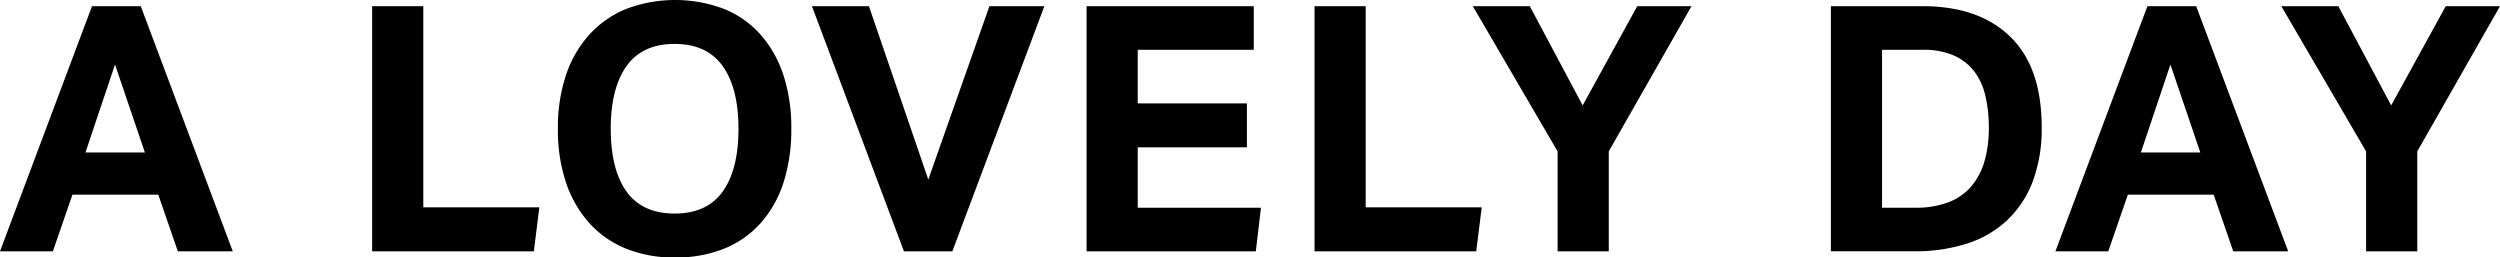 <svg xmlns="http://www.w3.org/2000/svg" viewBox="0 0 349.533 36"><path d="M12.863.864H19.68L32.544,35.136H24.863l-2.735-7.92h-12l-2.736,7.92H0Zm7.393,20.448L16.079,9.024,11.951,21.312Z"/><path d="M52.03.864h7.153V28.992H75.406l-.767,6.144H52.03Z"/><path d="M94.366,36A17.85,17.85,0,0,1,87.5,34.752a13.94,13.94,0,0,1-5.137-3.6,16.126,16.126,0,0,1-3.239-5.664A23.127,23.127,0,0,1,78,18a23.127,23.127,0,0,1,1.128-7.488,15.949,15.949,0,0,1,3.264-5.664,14.186,14.186,0,0,1,5.16-3.6,19.365,19.365,0,0,1,13.679,0,13.764,13.764,0,0,1,5.113,3.6,16.085,16.085,0,0,1,3.191,5.664,23.588,23.588,0,0,1,1.1,7.488,24.131,24.131,0,0,1-1.08,7.488,15.782,15.782,0,0,1-3.168,5.664,13.722,13.722,0,0,1-5.113,3.6A17.983,17.983,0,0,1,94.366,36Zm-.048-6.144q4.512,0,6.721-3.072T103.247,18q0-5.663-2.208-8.76t-6.721-3.1q-4.51,0-6.719,3.1T85.391,18q0,5.714,2.208,8.784T94.318,29.856Z"/><path d="M113.52.864h7.967l8.3,24.24L138.335.864h7.68L133.151,35.136h-6.768Z"/><path d="M151.918.864h23.376v6.1H159.07v7.488h15.264v6.144H159.07V29.04H176.3l-.72,6.1H151.918Z"/><path d="M183.789.864h7.152V28.992h16.224l-.768,6.144H183.789Z"/><path d="M217.773,21.168,205.918.864h7.968l7.391,13.872L228.909.864h7.584l-11.567,20.3V35.136h-7.153Z"/><path d="M255.981.864H268.8q7.87,0,12.264,4.272t4.391,12.672a20.962,20.962,0,0,1-1.224,7.488A14.556,14.556,0,0,1,280.7,30.72a14.691,14.691,0,0,1-5.615,3.312,23.589,23.589,0,0,1-7.488,1.1H255.981Zm11.76,28.176a12.731,12.731,0,0,0,4.752-.792,7.826,7.826,0,0,0,3.193-2.28,9.537,9.537,0,0,0,1.8-3.528,16.856,16.856,0,0,0,.577-4.584,18.937,18.937,0,0,0-.5-4.536,8.857,8.857,0,0,0-1.609-3.432,7.33,7.33,0,0,0-2.855-2.16,10.714,10.714,0,0,0-4.3-.768h-5.664V29.04Z"/><path d="M300.237.864h6.817l12.864,34.272h-7.681l-2.735-7.92h-12l-2.736,7.92h-7.392Zm7.393,20.448L303.453,9.024l-4.128,12.288Z"/><path d="M330.813,21.168,318.958.864h7.968l7.391,13.872L341.949.864h7.584l-11.567,20.3V35.136h-7.153Z"/></svg>